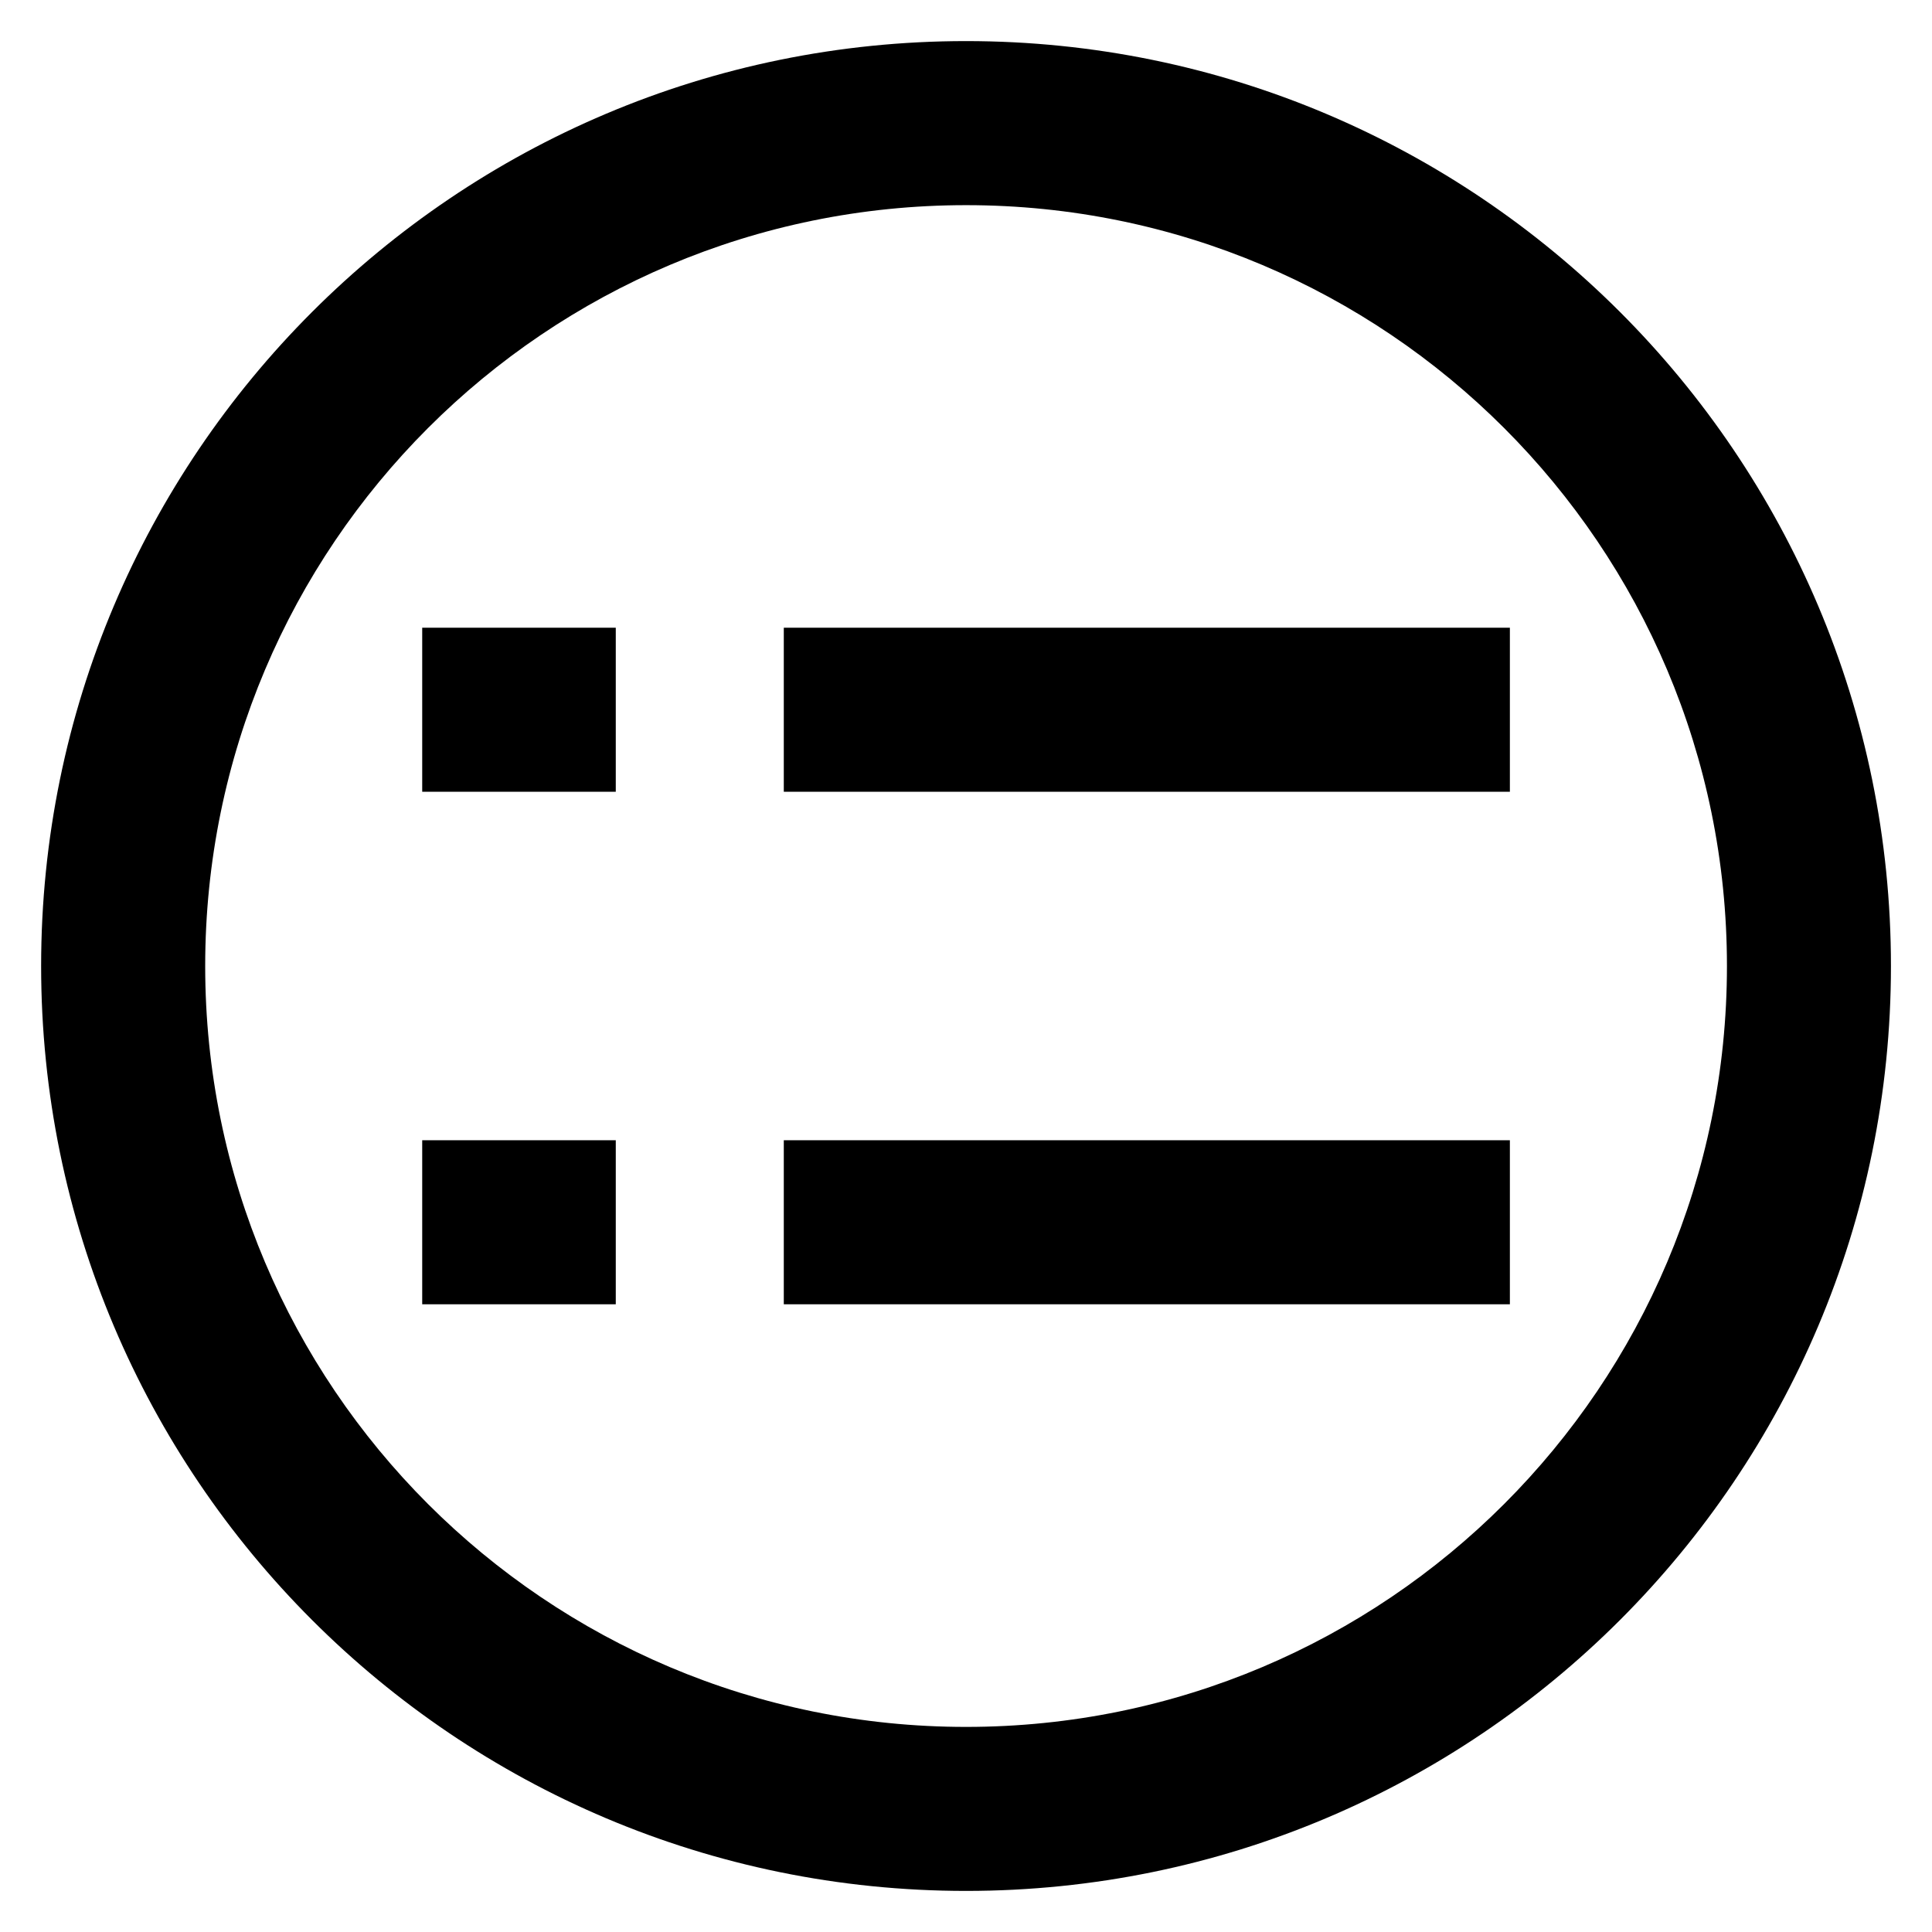 <?xml version="1.0" encoding="UTF-8"?>
<!-- Uploaded to: SVG Repo, www.svgrepo.com, Generator: SVG Repo Mixer Tools -->
<svg fill="#000000" width="800px" height="800px" version="1.1" viewBox="144 144 512 512" xmlns="http://www.w3.org/2000/svg">
 <path d="m400.01 154.89c135.36 0 245.11 109.75 245.11 245.11 0 135.36-109.75 245.11-245.11 245.11-135.36 0-245.11-109.75-245.11-245.11 0-135.36 109.75-245.11 245.11-245.11zm-144.12 291.29h51.297v43.469h-51.297zm95.824 0h192.42v43.469h-192.42zm-95.824-135.83h51.297v43.469h-51.297zm95.824 0h192.42v43.469h-192.42zm48.305-111.98c-111.36 0-201.64 90.262-201.64 201.64 0 111.36 90.262 201.64 201.64 201.64 111.36 0 201.64-90.262 201.64-201.64 0-111.36-90.262-201.64-201.64-201.64z"/>
</svg>